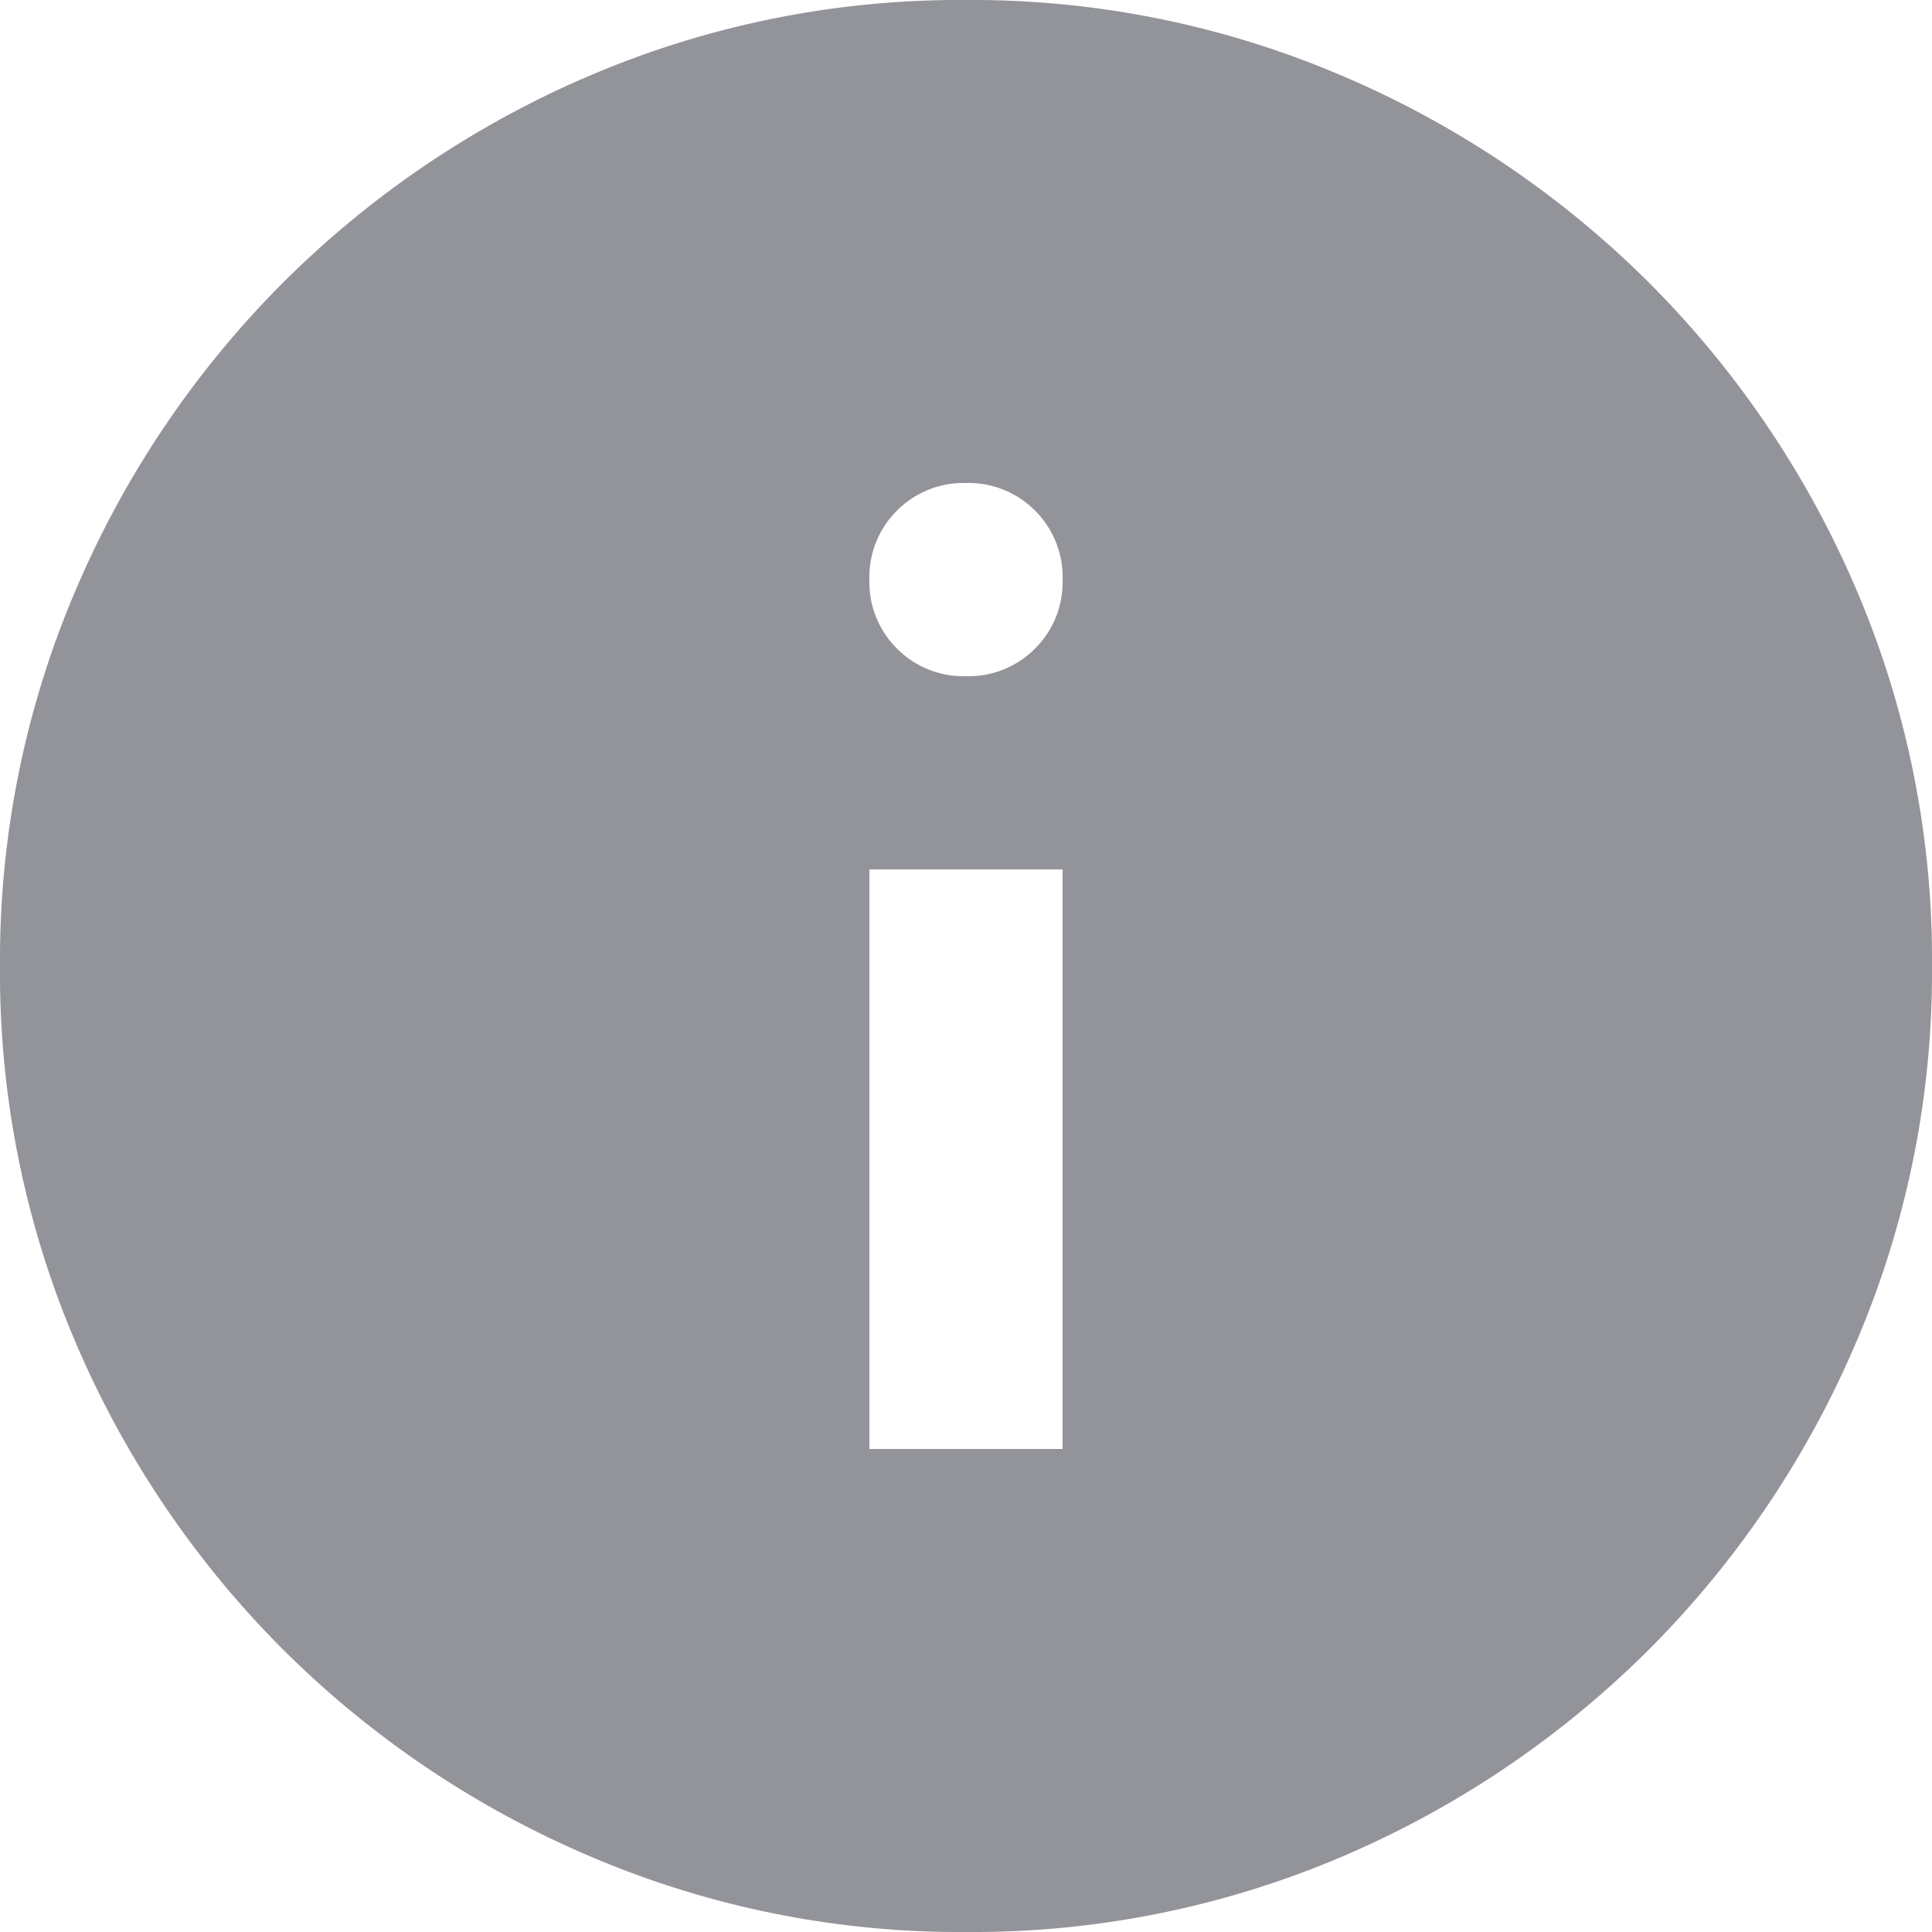 <svg xmlns="http://www.w3.org/2000/svg" width="14" height="14" viewBox="0 0 14 14">
  <path id="info_FILL1_wght400_GRAD0_opsz24" d="M86.3-869.5h1.4v-4.2H86.3Zm.7-5.6a.677.677,0,0,0,.5-.2.677.677,0,0,0,.2-.5.677.677,0,0,0-.2-.5.678.678,0,0,0-.5-.2.678.678,0,0,0-.5.2.677.677,0,0,0-.2.5.677.677,0,0,0,.2.5A.677.677,0,0,0,87-875.1Zm0,9.1a6.815,6.815,0,0,1-2.73-.551,7.07,7.07,0,0,1-2.223-1.5,7.07,7.07,0,0,1-1.5-2.223A6.816,6.816,0,0,1,80-873a6.817,6.817,0,0,1,.551-2.73,7.07,7.07,0,0,1,1.5-2.222,7.07,7.07,0,0,1,2.223-1.5A6.817,6.817,0,0,1,87-880a6.817,6.817,0,0,1,2.73.551,7.07,7.07,0,0,1,2.222,1.5,7.07,7.07,0,0,1,1.5,2.222A6.817,6.817,0,0,1,94-873a6.816,6.816,0,0,1-.551,2.73,7.07,7.07,0,0,1-1.5,2.223,7.07,7.07,0,0,1-2.222,1.5A6.815,6.815,0,0,1,87-866Z" transform="translate(-80 880)" fill="#92949a"/>
</svg>
